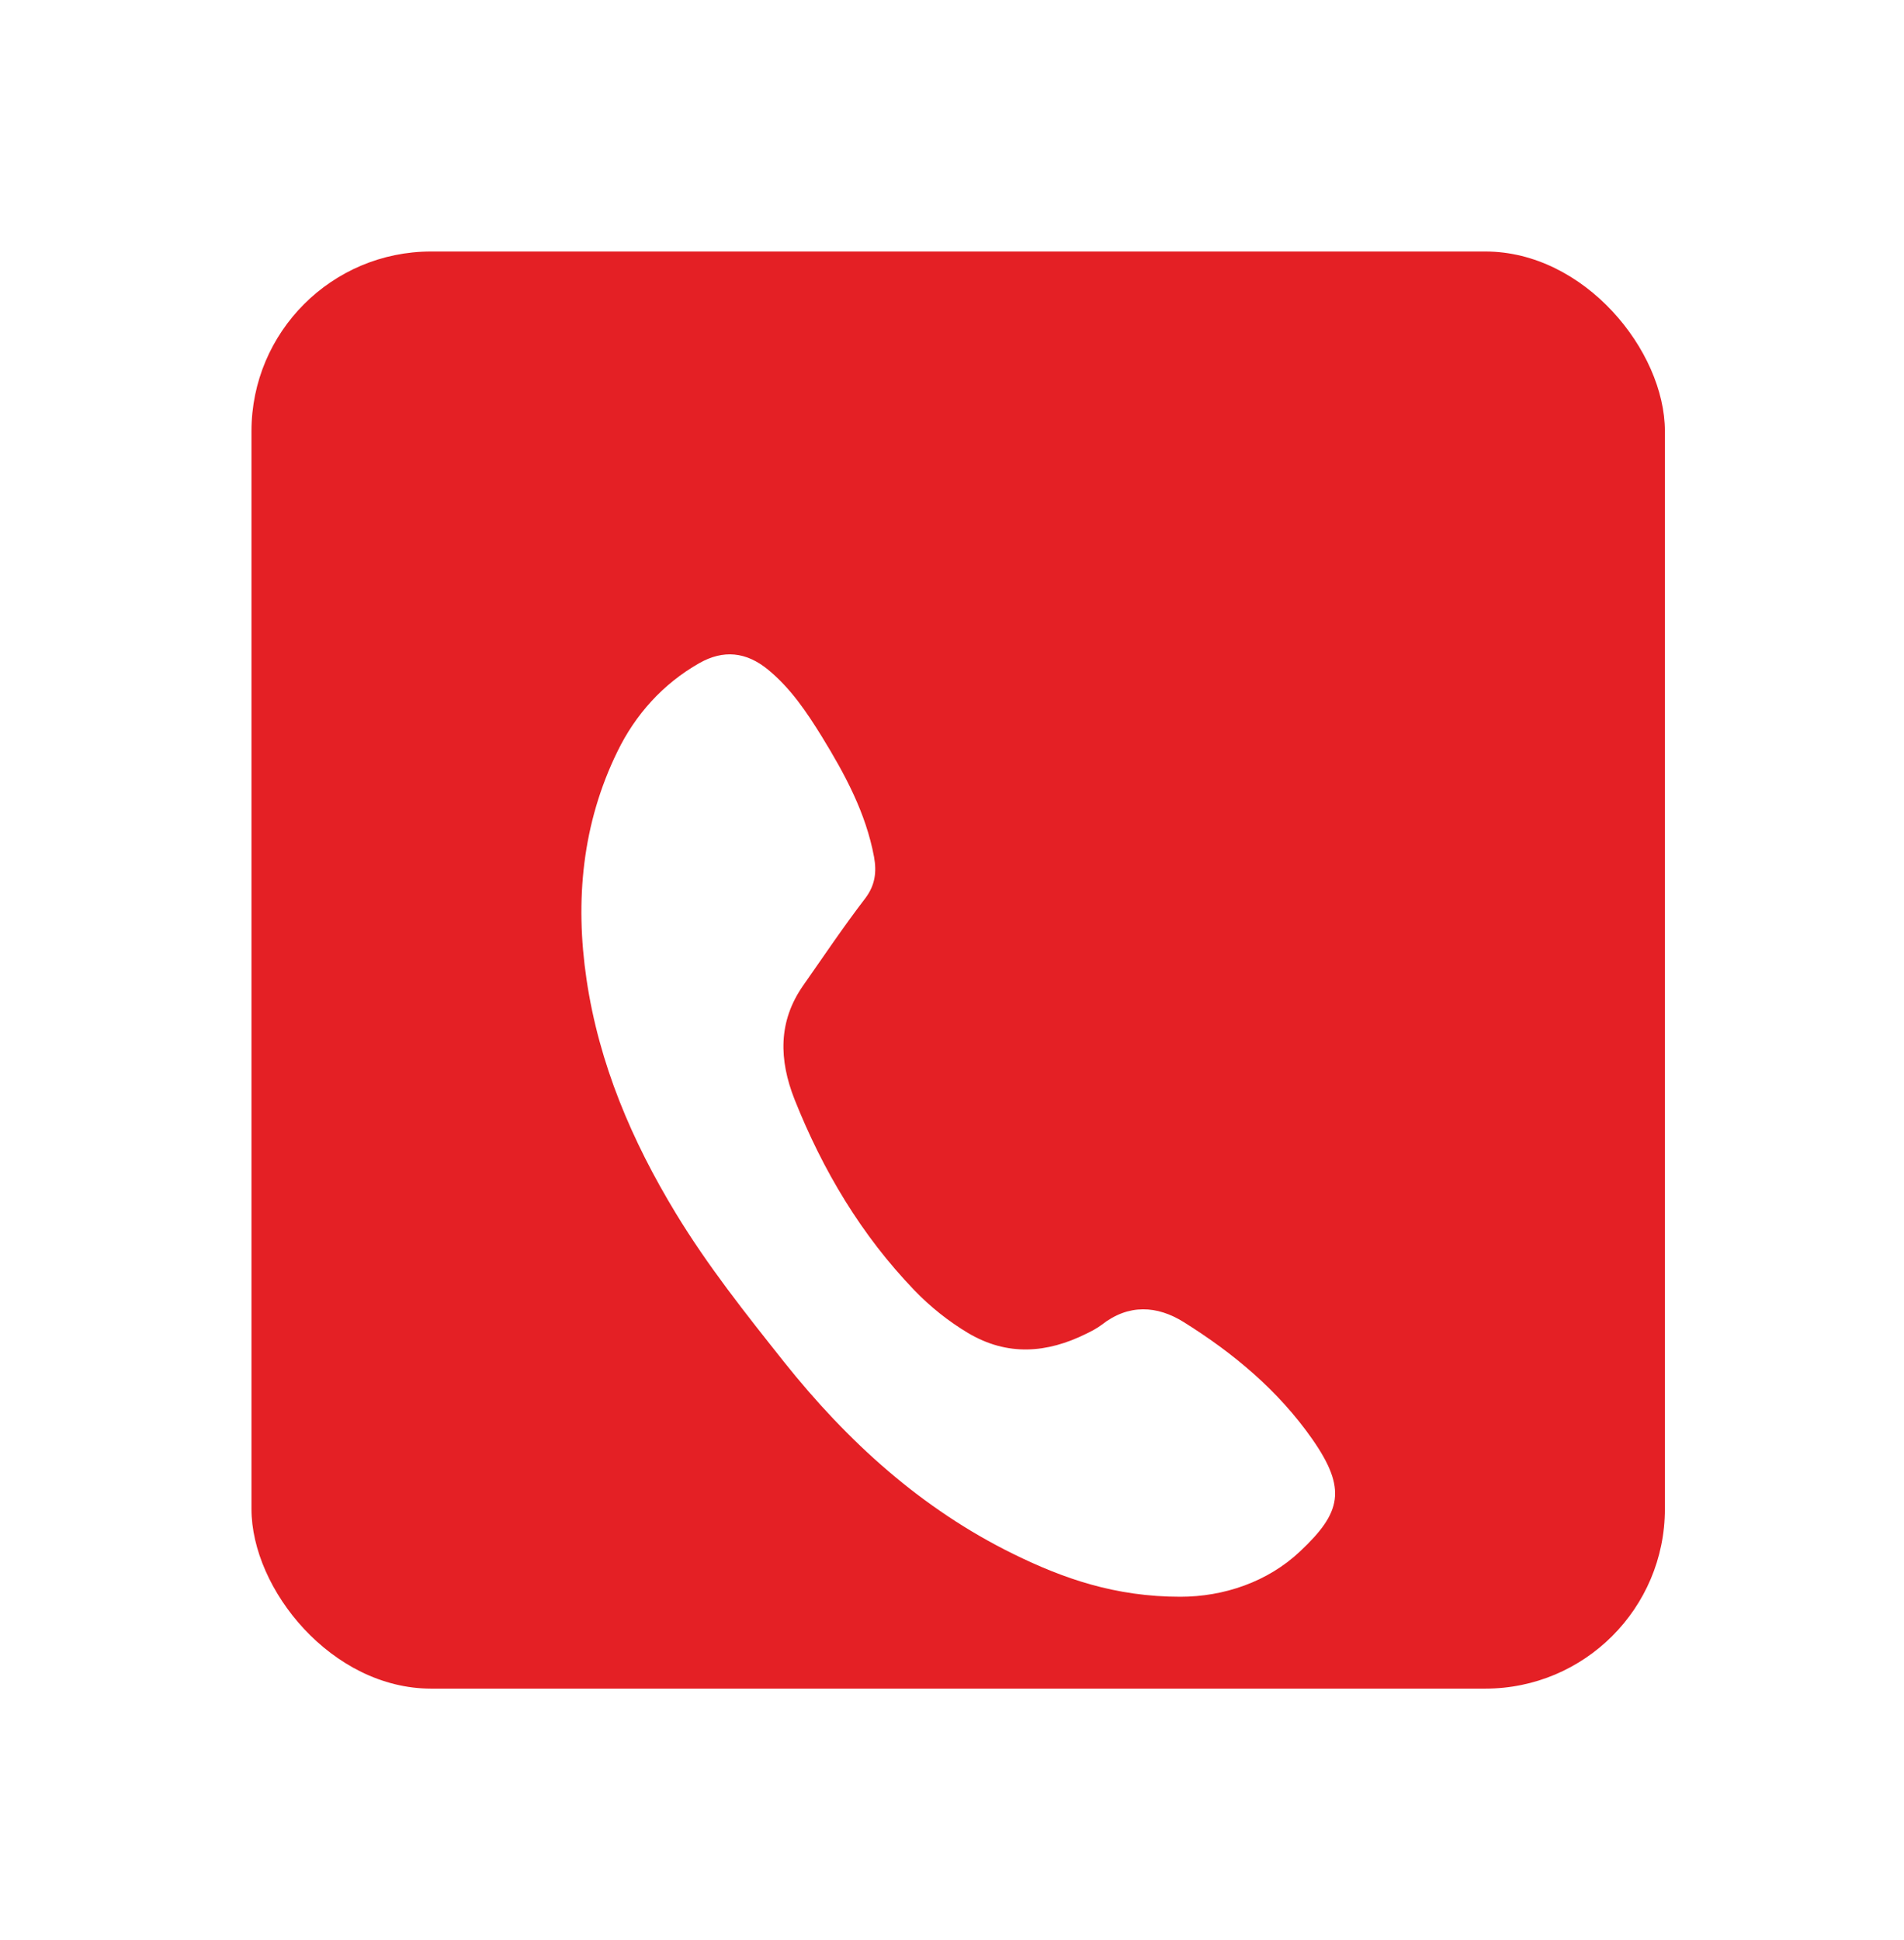 <?xml version="1.0" encoding="UTF-8"?> <svg xmlns="http://www.w3.org/2000/svg" width="53" height="54" viewBox="0 0 53 54" fill="none"><g filter="url(#filter0_d_2023_271)"><rect x="7" y="11" width="39.344" height="40" rx="5" fill="#E42025"></rect></g><path d="M32.855 44.443C31.044 44.443 29.602 43.937 28.215 43.256C25.652 41.998 23.59 40.124 21.822 37.904C20.761 36.569 19.7 35.234 18.814 33.773C17.589 31.756 16.675 29.614 16.327 27.262C16.001 25.064 16.208 22.916 17.187 20.916C17.687 19.889 18.449 19.037 19.461 18.46C20.136 18.076 20.772 18.142 21.376 18.636C22.007 19.153 22.453 19.817 22.878 20.504C23.519 21.548 24.102 22.625 24.33 23.85C24.406 24.268 24.363 24.636 24.085 25.004C23.481 25.79 22.926 26.619 22.355 27.433C21.653 28.438 21.686 29.504 22.116 30.597C22.905 32.581 23.976 34.377 25.456 35.916C25.902 36.377 26.397 36.773 26.947 37.102C28.04 37.751 29.139 37.668 30.244 37.119C30.391 37.047 30.538 36.971 30.668 36.872C31.413 36.289 32.208 36.333 32.953 36.8C34.335 37.663 35.581 38.701 36.527 40.053C37.501 41.448 37.333 42.102 36.196 43.173C35.292 44.031 34.063 44.443 32.855 44.443Z" fill="white"></path><defs><filter id="filter0_d_2023_271" x="0.9" y="0.9" width="51.544" height="52.2" filterUnits="userSpaceOnUse" color-interpolation-filters="sRGB"><feFlood flood-opacity="0" result="BackgroundImageFix"></feFlood><feColorMatrix in="SourceAlpha" type="matrix" values="0 0 0 0 0 0 0 0 0 0 0 0 0 0 0 0 0 0 127 0" result="hardAlpha"></feColorMatrix><feOffset dy="-4"></feOffset><feGaussianBlur stdDeviation="3.05"></feGaussianBlur><feComposite in2="hardAlpha" operator="out"></feComposite><feColorMatrix type="matrix" values="0 0 0 0 0 0 0 0 0 0 0 0 0 0 0 0 0 0 0.1 0"></feColorMatrix><feBlend mode="normal" in2="BackgroundImageFix" result="effect1_dropShadow_2023_271"></feBlend><feBlend mode="normal" in="SourceGraphic" in2="effect1_dropShadow_2023_271" result="shape"></feBlend></filter></defs></svg> 